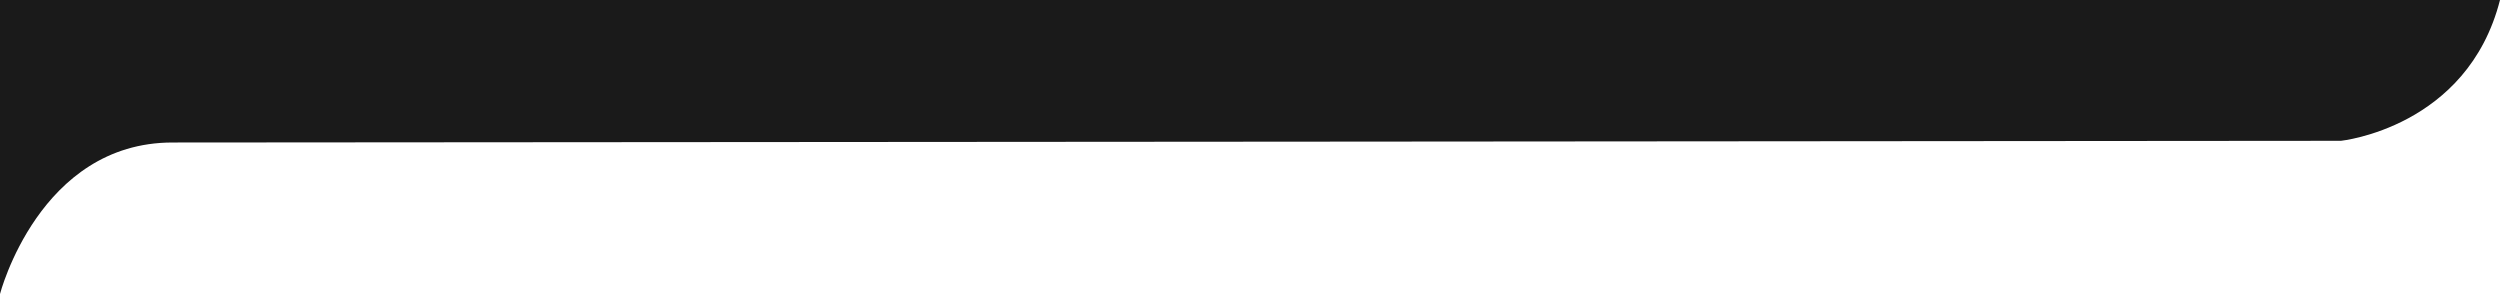 <?xml version="1.0" encoding="utf-8"?>
<!-- Generator: Adobe Illustrator 24.3.0, SVG Export Plug-In . SVG Version: 6.00 Build 0)  -->
<svg version="1.1" id="Capa_1" xmlns="http://www.w3.org/2000/svg" xmlns:xlink="http://www.w3.org/1999/xlink" x="0px" y="0px"
	 viewBox="0 0 1917.5 225.5" style="enable-background:new 0 0 1917.5 225.5;" xml:space="preserve">
<style type="text/css">
	.st0{fill:#1a1a1a;}
</style>
<g id="Capa_2_1_">
	<g id="Capa_1-2">
		<path class="st0" d="M0,0h1917.5c-25,98-122,108-122,108s-1561,1.3-1663.2,1.3S0,225.5,0,225.5V0z"/>
	</g>
</g>
</svg>
